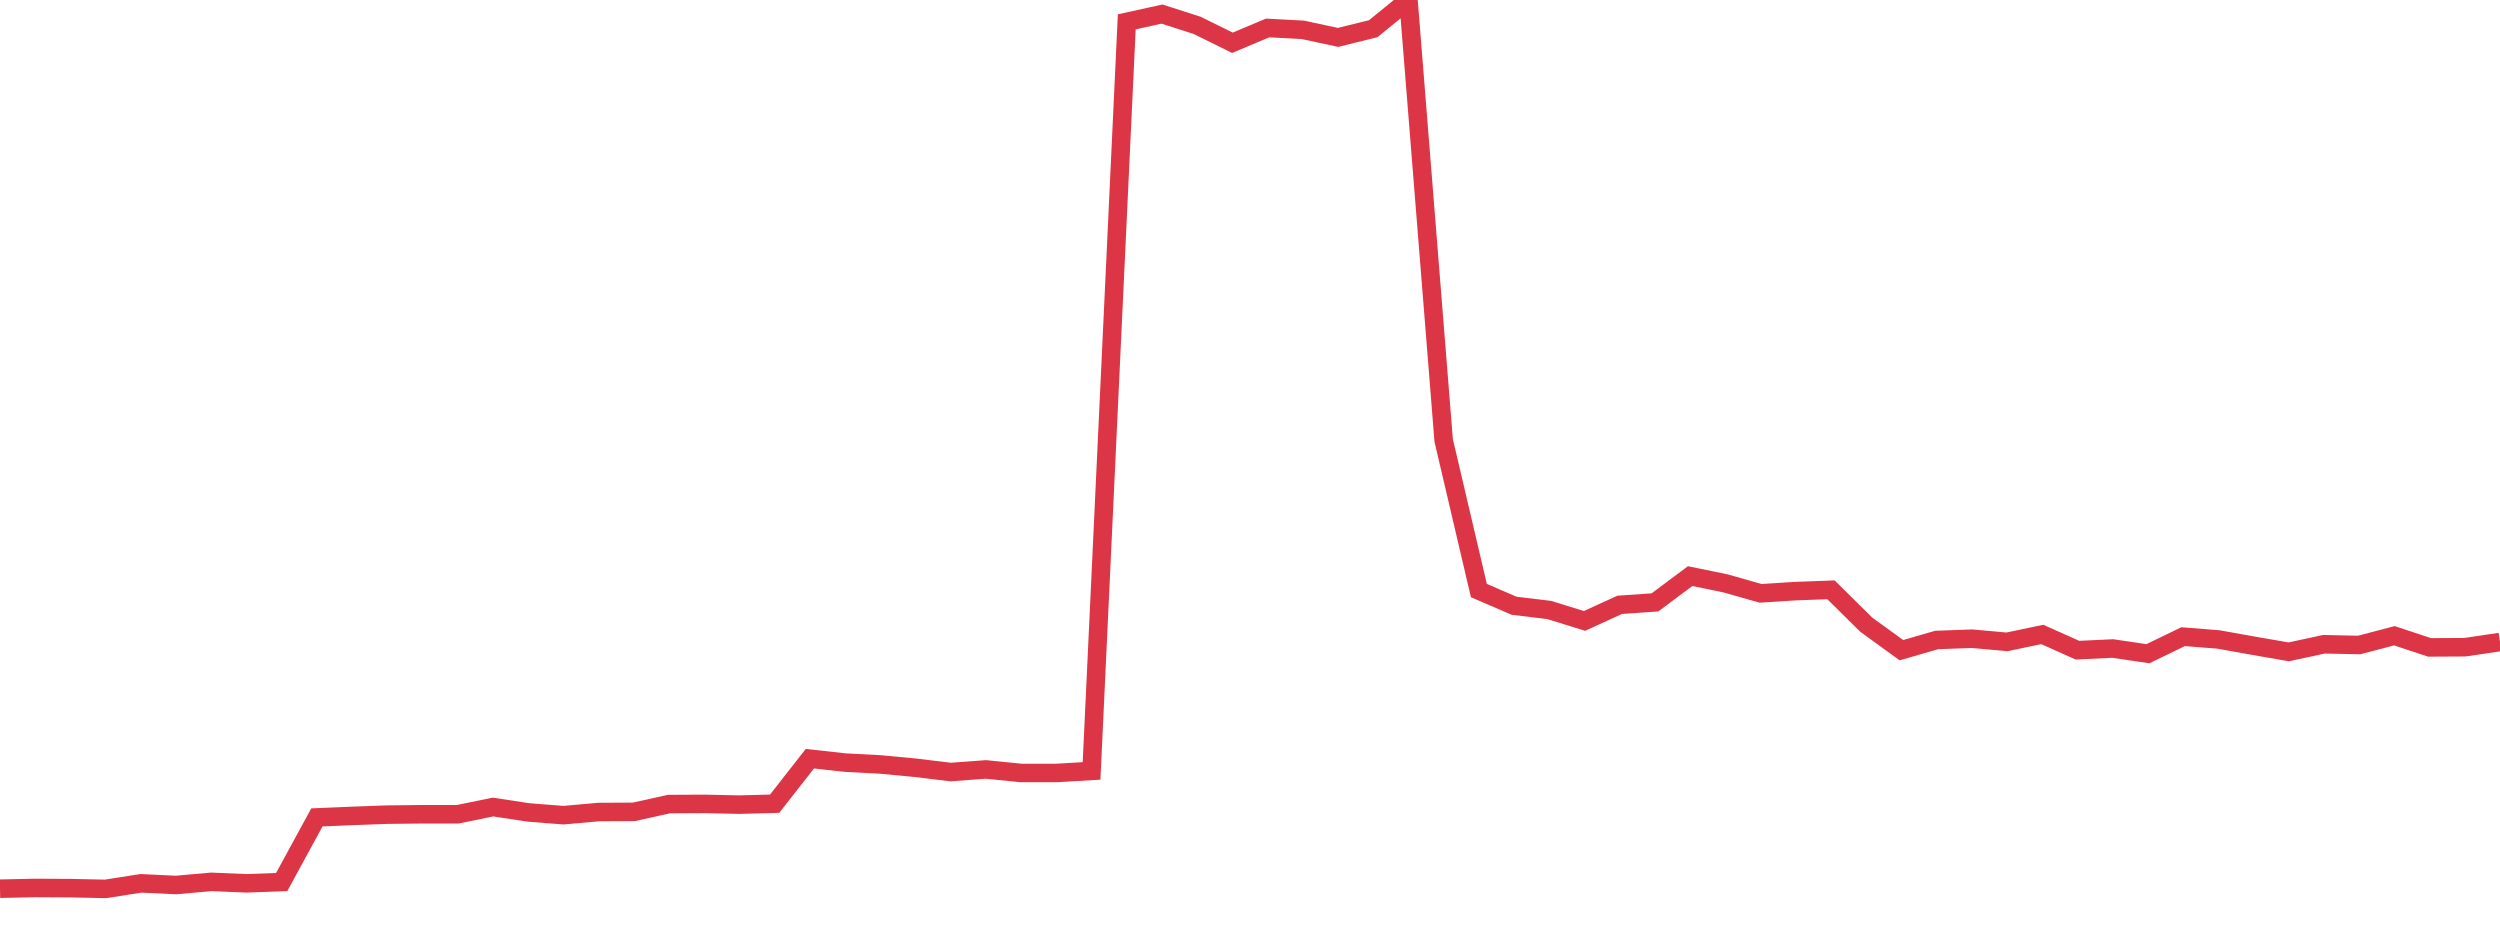 <?xml version="1.0" standalone="no"?>
<!DOCTYPE svg PUBLIC "-//W3C//DTD SVG 1.1//EN" "http://www.w3.org/Graphics/SVG/1.1/DTD/svg11.dtd">
<svg width="135" height="50" viewBox="0 0 135 50" preserveAspectRatio="none" class="sparkline" xmlns="http://www.w3.org/2000/svg"
xmlns:xlink="http://www.w3.org/1999/xlink"><path  class="sparkline--line" d="M 0 47.99 L 0 47.99 L 1.901 47.95 L 3.803 47.96 L 5.704 48 L 7.606 47.7 L 9.507 47.79 L 11.408 47.62 L 13.31 47.7 L 15.211 47.63 L 17.113 44.14 L 19.014 44.06 L 20.915 43.99 L 22.817 43.97 L 24.718 43.97 L 26.62 43.58 L 28.521 43.87 L 30.423 44.02 L 32.324 43.85 L 34.225 43.84 L 36.127 43.42 L 38.028 43.41 L 39.93 43.45 L 41.831 43.4 L 43.732 40.97 L 45.634 41.18 L 47.535 41.28 L 49.437 41.46 L 51.338 41.69 L 53.239 41.55 L 55.141 41.74 L 57.042 41.74 L 58.944 41.63 L 60.845 1.18 L 62.746 0.76 L 64.648 1.37 L 66.549 2.31 L 68.451 1.51 L 70.352 1.61 L 72.254 2.02 L 74.155 1.55 L 76.056 0 L 77.958 23.78 L 79.859 31.89 L 81.761 32.71 L 83.662 32.94 L 85.563 33.53 L 87.465 32.66 L 89.366 32.53 L 91.268 31.11 L 93.169 31.5 L 95.07 32.04 L 96.972 31.92 L 98.873 31.85 L 100.775 33.73 L 102.676 35.11 L 104.577 34.56 L 106.479 34.49 L 108.38 34.66 L 110.282 34.26 L 112.183 35.11 L 114.085 35.02 L 115.986 35.3 L 117.887 34.38 L 119.789 34.53 L 121.69 34.87 L 123.592 35.2 L 125.493 34.79 L 127.394 34.83 L 129.296 34.33 L 131.197 34.96 L 133.099 34.95 L 135 34.67" fill="none" stroke-width="1" stroke="#dc3545"></path></svg>